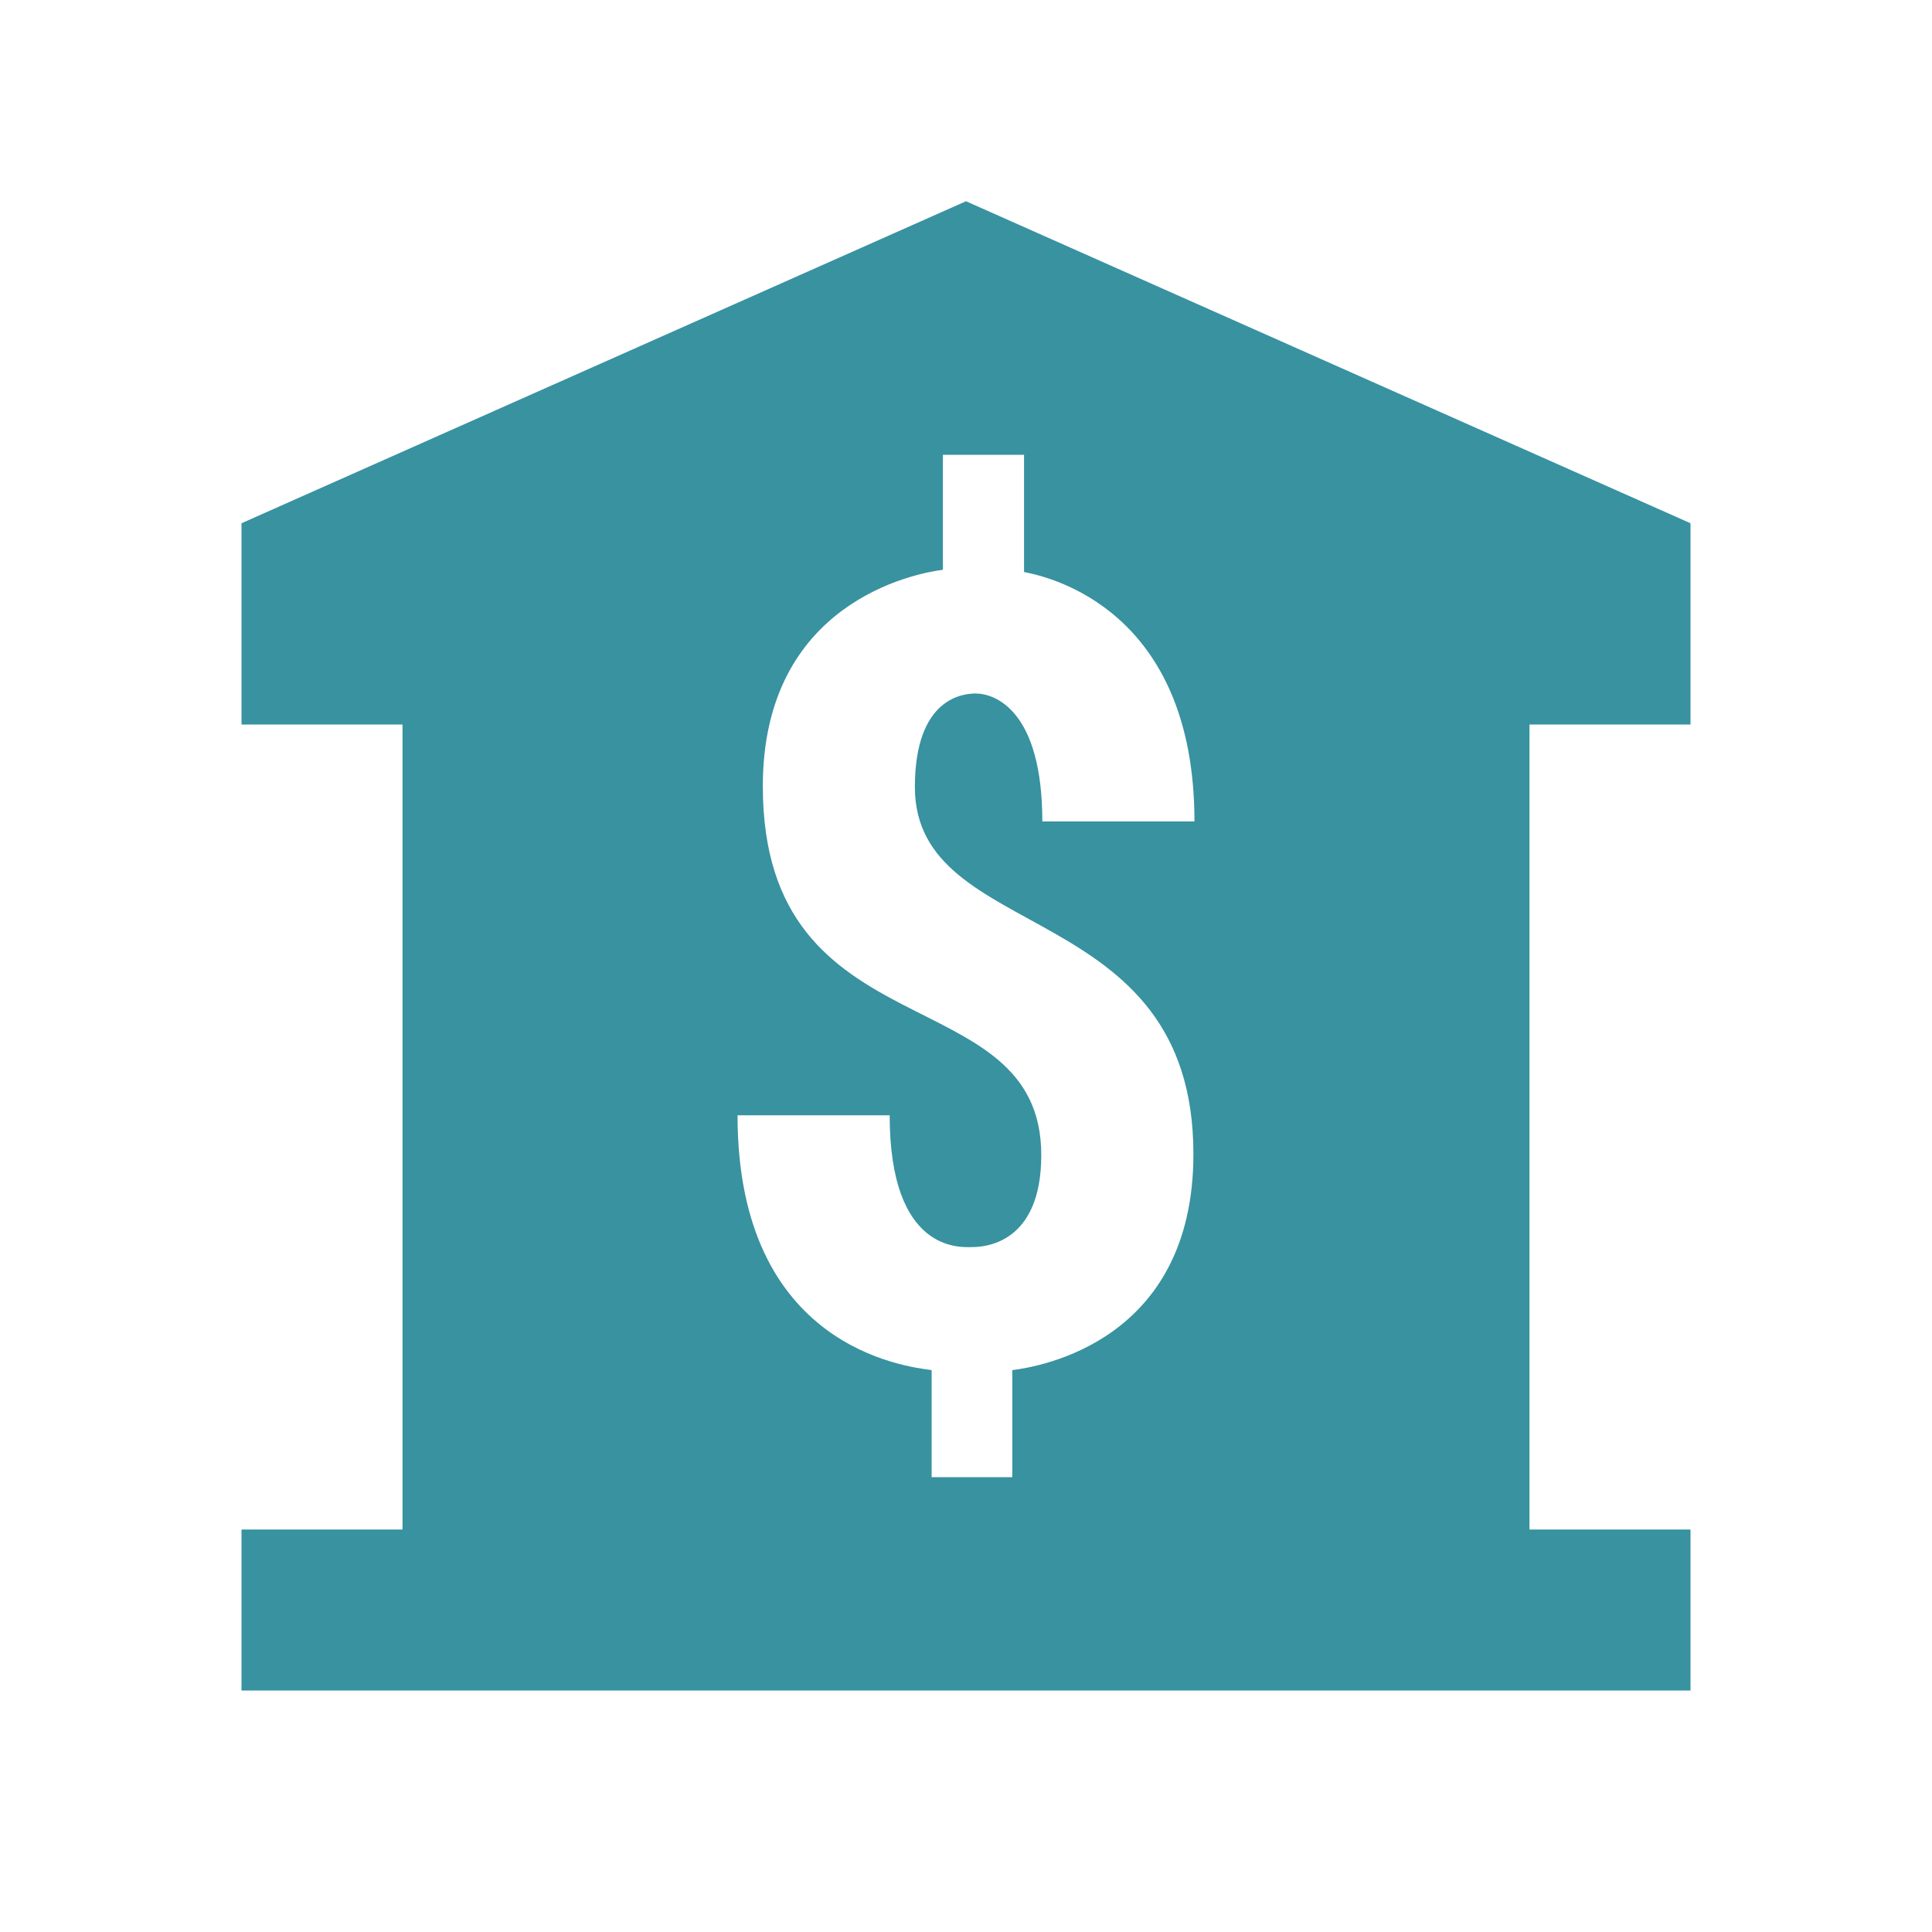 <svg xmlns="http://www.w3.org/2000/svg" viewBox="0 0 24 24"> 
    <path d="M21,9V6.5l-9-4l-9,4V9h2v10H3v2h18v-2h-2V9H21z M14.825,14.336c0,2.328-1.912,2.642-2.25,2.684v1.33h-1.002v-1.33 c-0.312-0.043-2.411-0.273-2.411-3.165h1.89c0,1.708,0.881,1.637,1.015,1.637c0.147,0,0.868-0.027,0.868-1.143 c0-2.229-3.459-1.24-3.459-4.581c0-2.29,1.898-2.647,2.237-2.69V5.65h1.008v1.456c0.321,0.061,2.117,0.471,2.117,3.098h-1.89 c0-1.373-0.583-1.589-0.828-1.589c-0.134,0-0.755,0.035-0.755,1.162C11.366,11.743,14.825,11.13,14.825,14.336z" fill="rgba(56, 146, 160, 1)"></path>
 </svg>